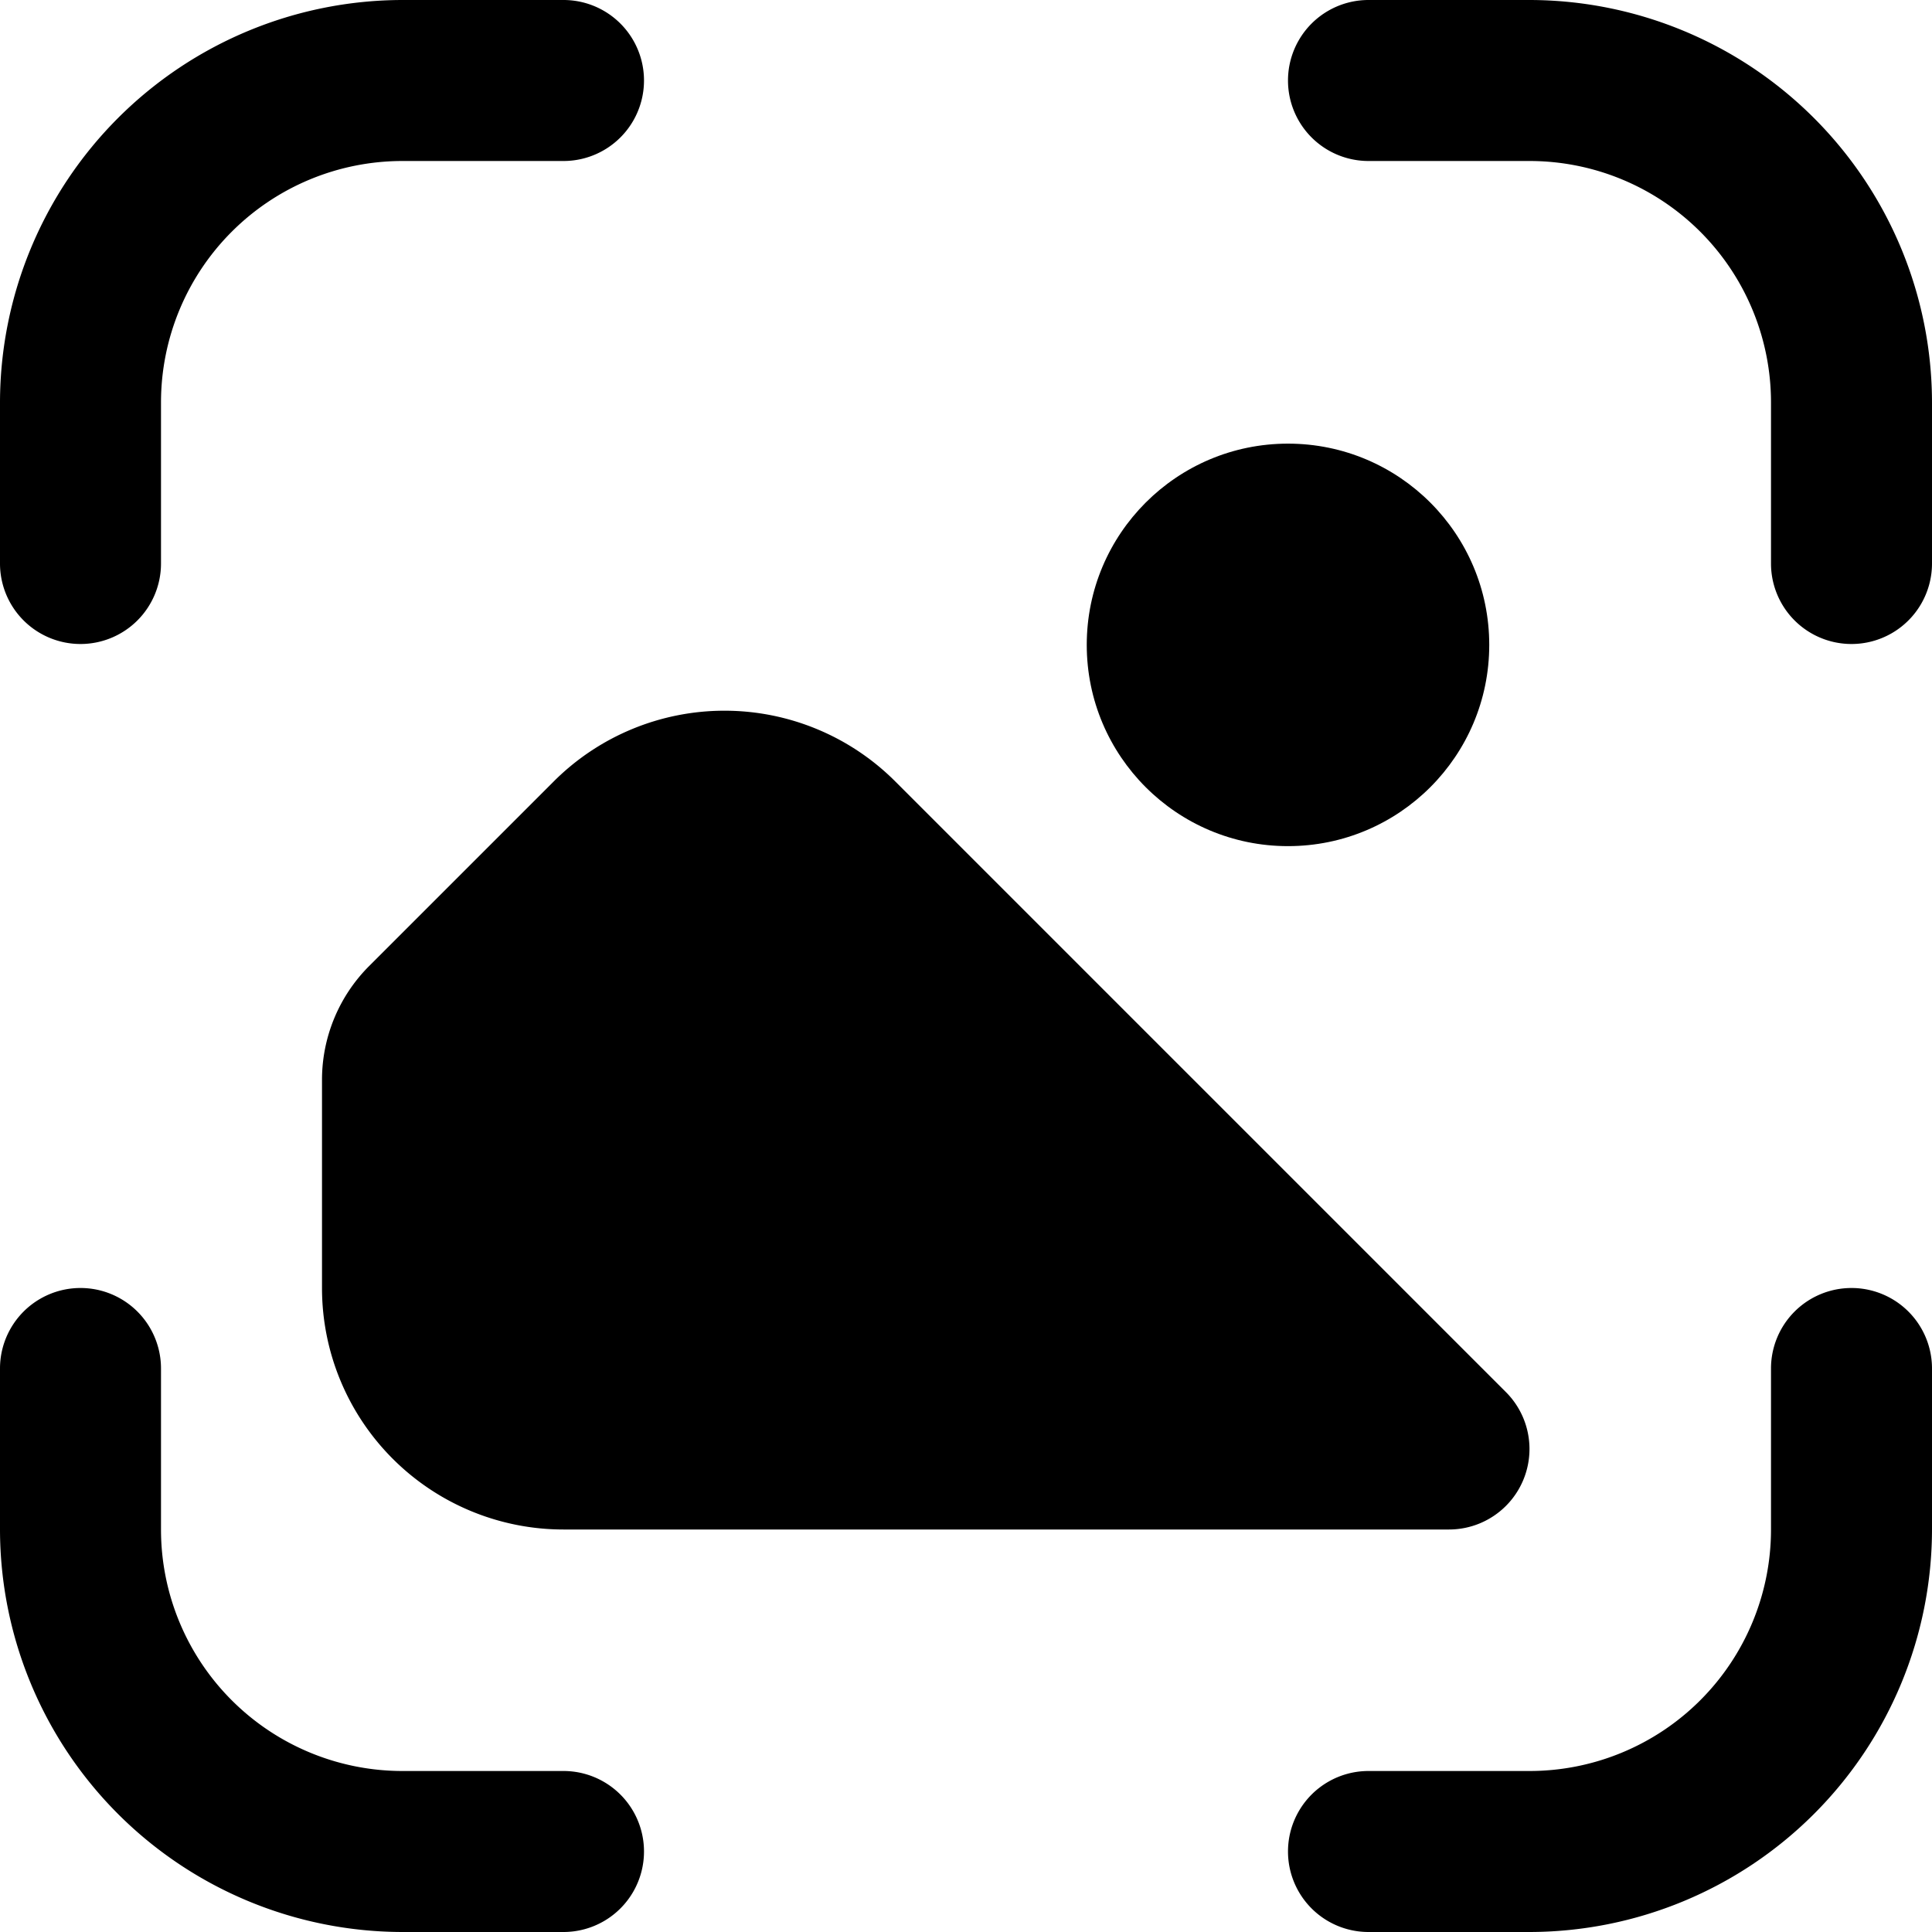 <svg xmlns="http://www.w3.org/2000/svg" version="1.1" xmlns:xlink="http://www.w3.org/1999/xlink" width="512" height="512" x="0" y="0" viewBox="0 0 24 24" style="enable-background:new 0 0 512 512" xml:space="preserve"><g><circle cx="16" cy="8.011" r="2.5" fill="#000000" opacity="1" data-original="#000000"></circle><path d="M23 16a1 1 0 0 0-1 1v2a3 3 0 0 1-3 3h-2a1 1 0 0 0 0 2h2a5.006 5.006 0 0 0 5-5v-2a1 1 0 0 0-1-1ZM1 8a1 1 0 0 0 1-1V5a3 3 0 0 1 3-3h2a1 1 0 0 0 0-2H5a5.006 5.006 0 0 0-5 5v2a1 1 0 0 0 1 1ZM7 22H5a3 3 0 0 1-3-3v-2a1 1 0 0 0-2 0v2a5.006 5.006 0 0 0 5 5h2a1 1 0 0 0 0-2ZM19 0h-2a1 1 0 0 0 0 2h2a3 3 0 0 1 3 3v2a1 1 0 0 0 2 0V5a5.006 5.006 0 0 0-5-5ZM18.707 17.293l-7.586-7.586a3 3 0 0 0-4.242 0L4.586 12A2 2 0 0 0 4 13.414V16a3 3 0 0 0 3 3h11a1 1 0 0 0 .707-1.707Z" fill="#000000" opacity="1" data-original="#000000"></path></g></svg>